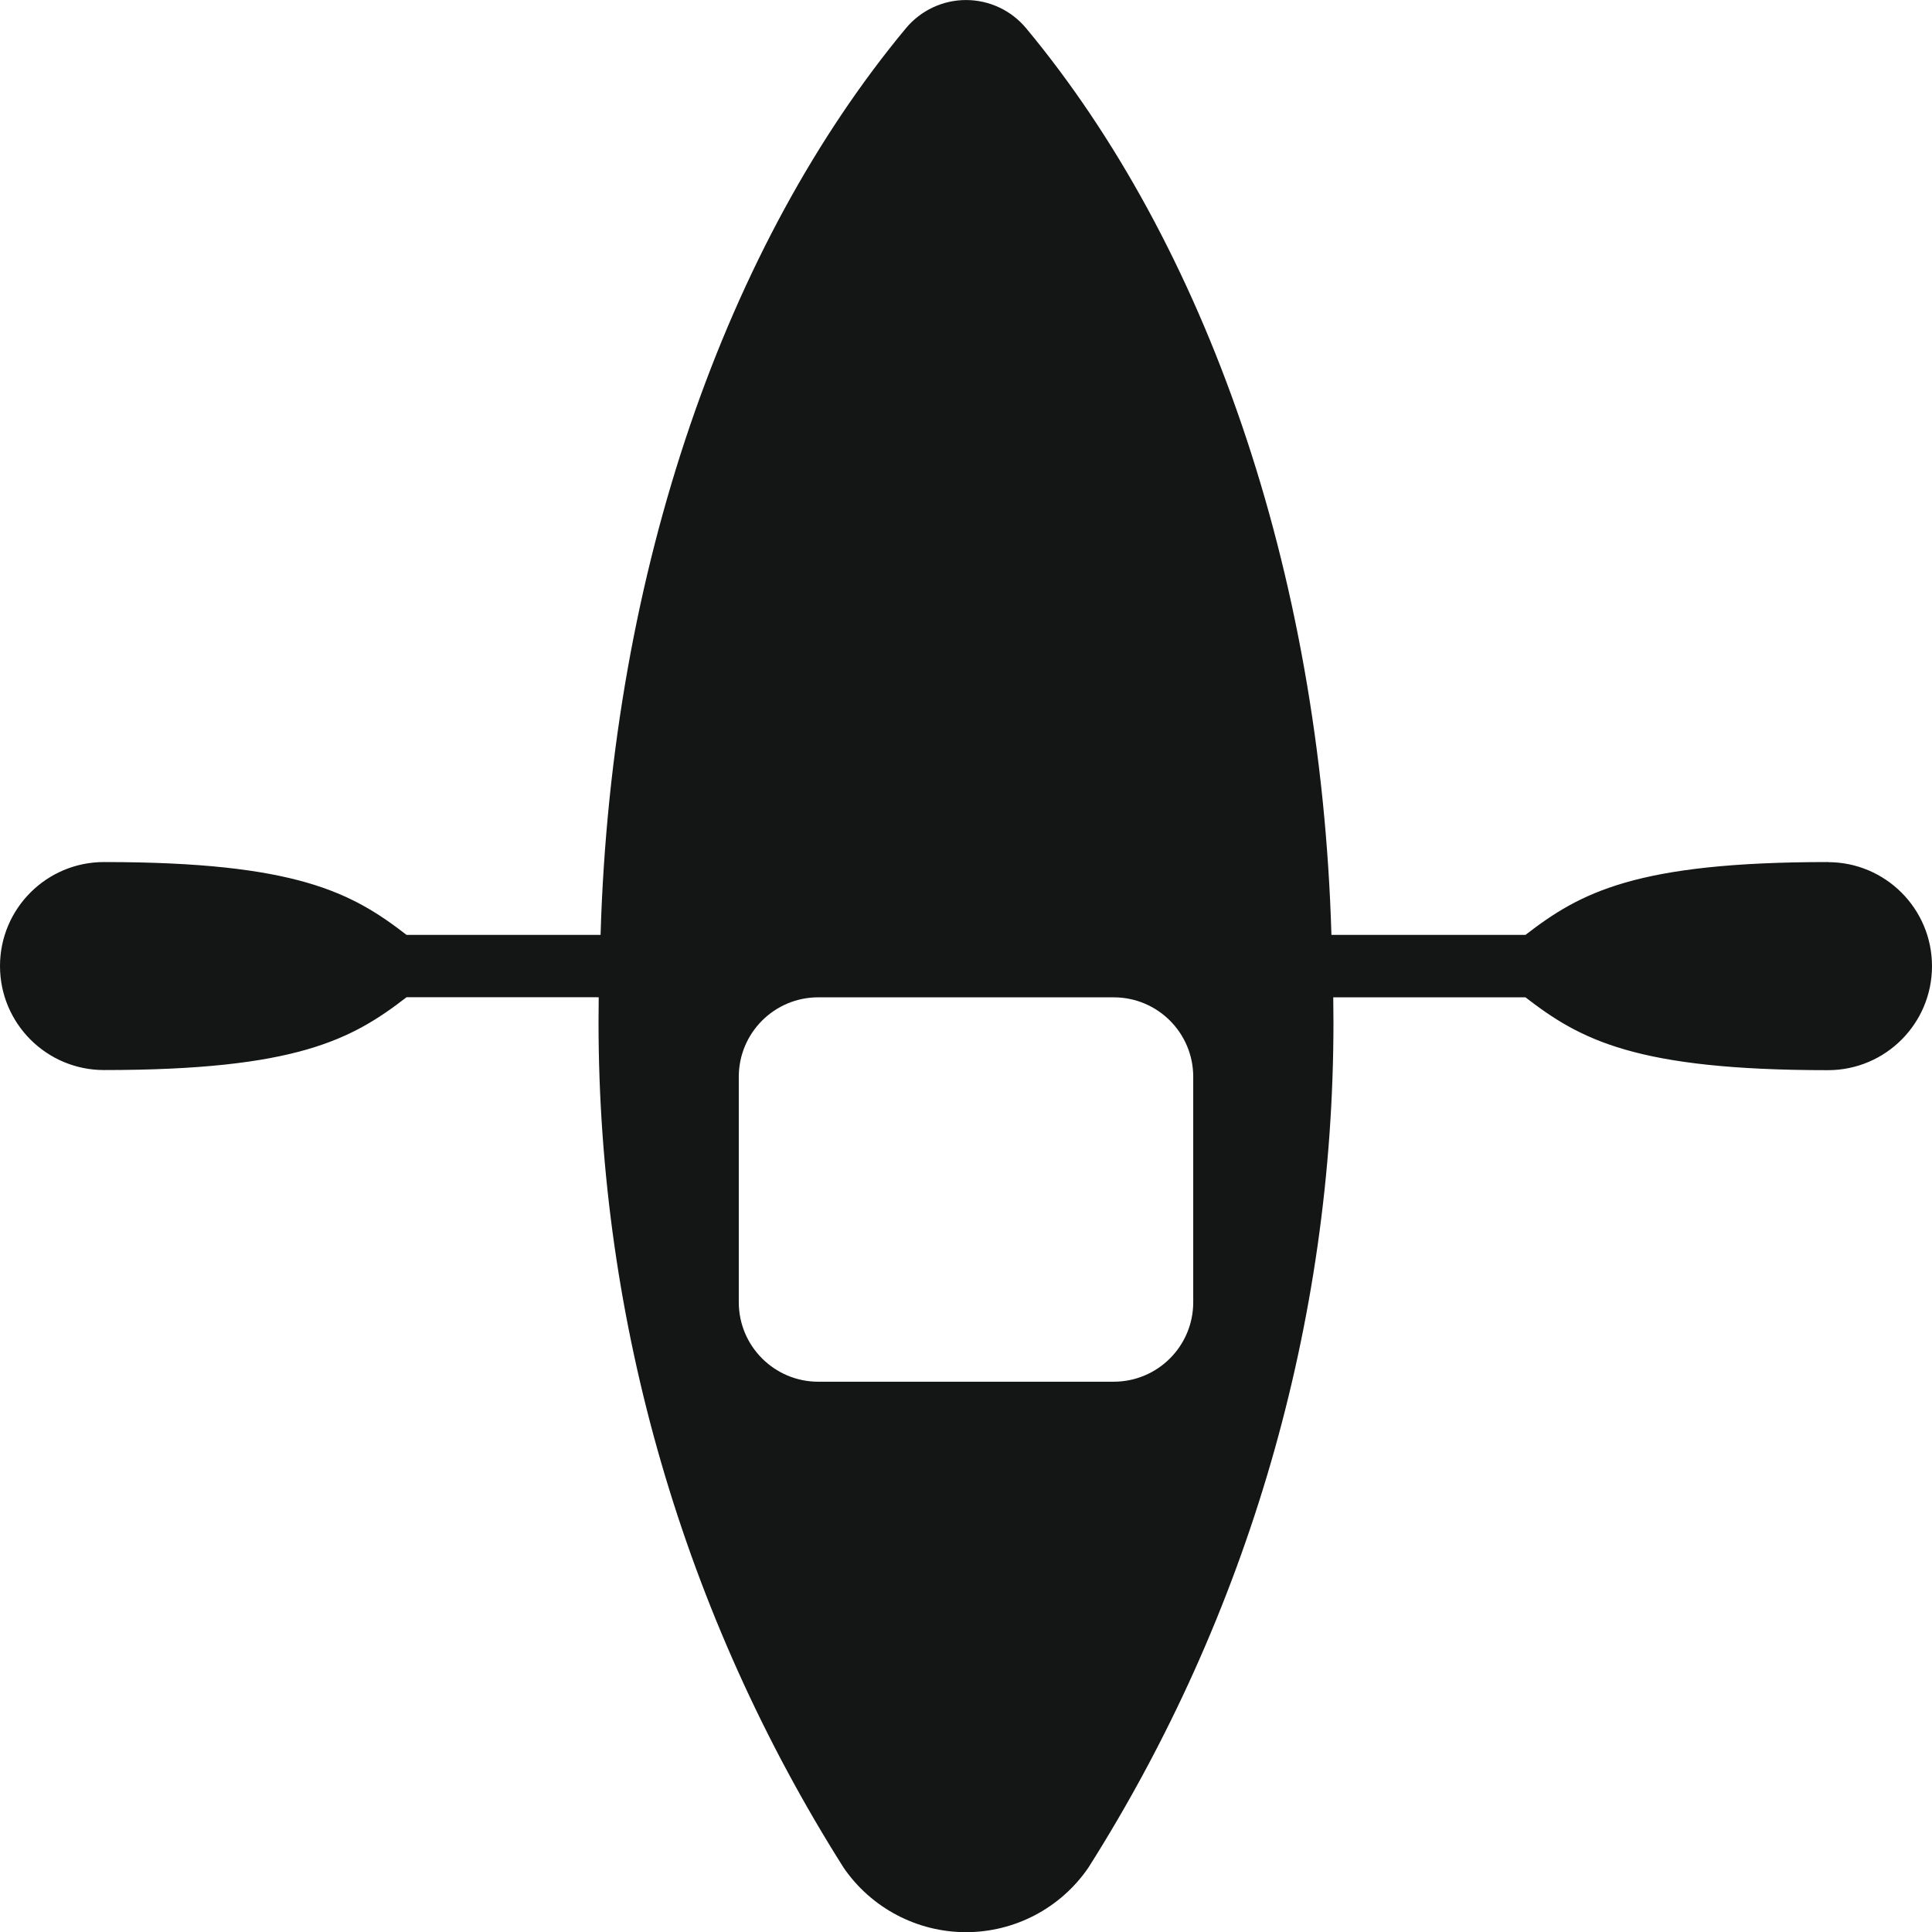 <?xml version="1.0" encoding="UTF-8"?>
<!DOCTYPE svg PUBLIC "-//W3C//DTD SVG 1.1//EN" "http://www.w3.org/Graphics/SVG/1.1/DTD/svg11.dtd">
<!-- Creator: CorelDRAW -->
<svg xmlns="http://www.w3.org/2000/svg" xml:space="preserve" width="9.524mm" height="9.525mm" version="1.1" style="shape-rendering:geometricPrecision; text-rendering:geometricPrecision; image-rendering:optimizeQuality; fill-rule:evenodd; clip-rule:evenodd"
viewBox="0 0 6099.66 6100.11"
 xmlns:xlink="http://www.w3.org/1999/xlink"
 xmlns:xodm="http://www.corel.com/coreldraw/odm/2003">
 <defs>
  <style type="text/css">
   <![CDATA[
    .fil0 {fill:#141515;fill-rule:nonzero}
   ]]>
  </style>
 </defs>
 <g id="Layer_x0020_1">
  <g data-name="Path 563">
   <path id="Path_563" class="fil0" d="M5771.25 2721.55c-607.31,0 -782.34,96.58 -955,229.91l-612.69 0c-33.88,-1157.63 -400.39,-2184.68 -963.65,-2862.12 -46.88,-56.55 -116.56,-89.34 -190.01,-89.34 -73.39,0 -143.07,32.79 -189.95,89.34 -563.25,677.76 -929.9,1704.43 -963.84,2862.12l-612.57 0c-172.85,-133.34 -347.88,-229.91 -955.19,-229.91 -181.3,-0.06 -328.35,146.98 -328.35,328.28 0,181.37 147.04,328.41 328.41,328.41 607.31,0 782.34,-96.58 955.19,-229.91l606.67 0.06c0.06,25.3 -0.58,53.28 -0.58,79.48 0,944.43 269.17,1871.26 773.95,2668.97 87.29,127.06 231.9,203.27 386.24,203.27 154.41,0 299.01,-76.21 386.24,-203.59 505.23,-797.59 773.83,-1724.09 773.83,-2668.78 0,-26.19 -0.64,-53.6 -0.64,-79.16l606.93 0.13c172.66,133.34 347.69,229.91 955,229.91 181.37,0 328.41,-147.04 328.41,-328.41 0,-181.3 -147.04,-328.35 -328.41,-328.35l0 -0.32zm-2004.02 678.08l0 711.7c0,138.46 -112.39,250.85 -250.92,250.85l-932.97 0.06c-138.46,-0.06 -250.85,-112.46 -250.85,-250.98l0 -711.7c0,-138.52 112.39,-250.92 250.92,-250.92l932.91 0.06c138.52,-0.06 250.92,112.33 250.92,250.85l0 0.06zm0 0l0 0 0 0z"/>
  </g>
 </g>
</svg>

